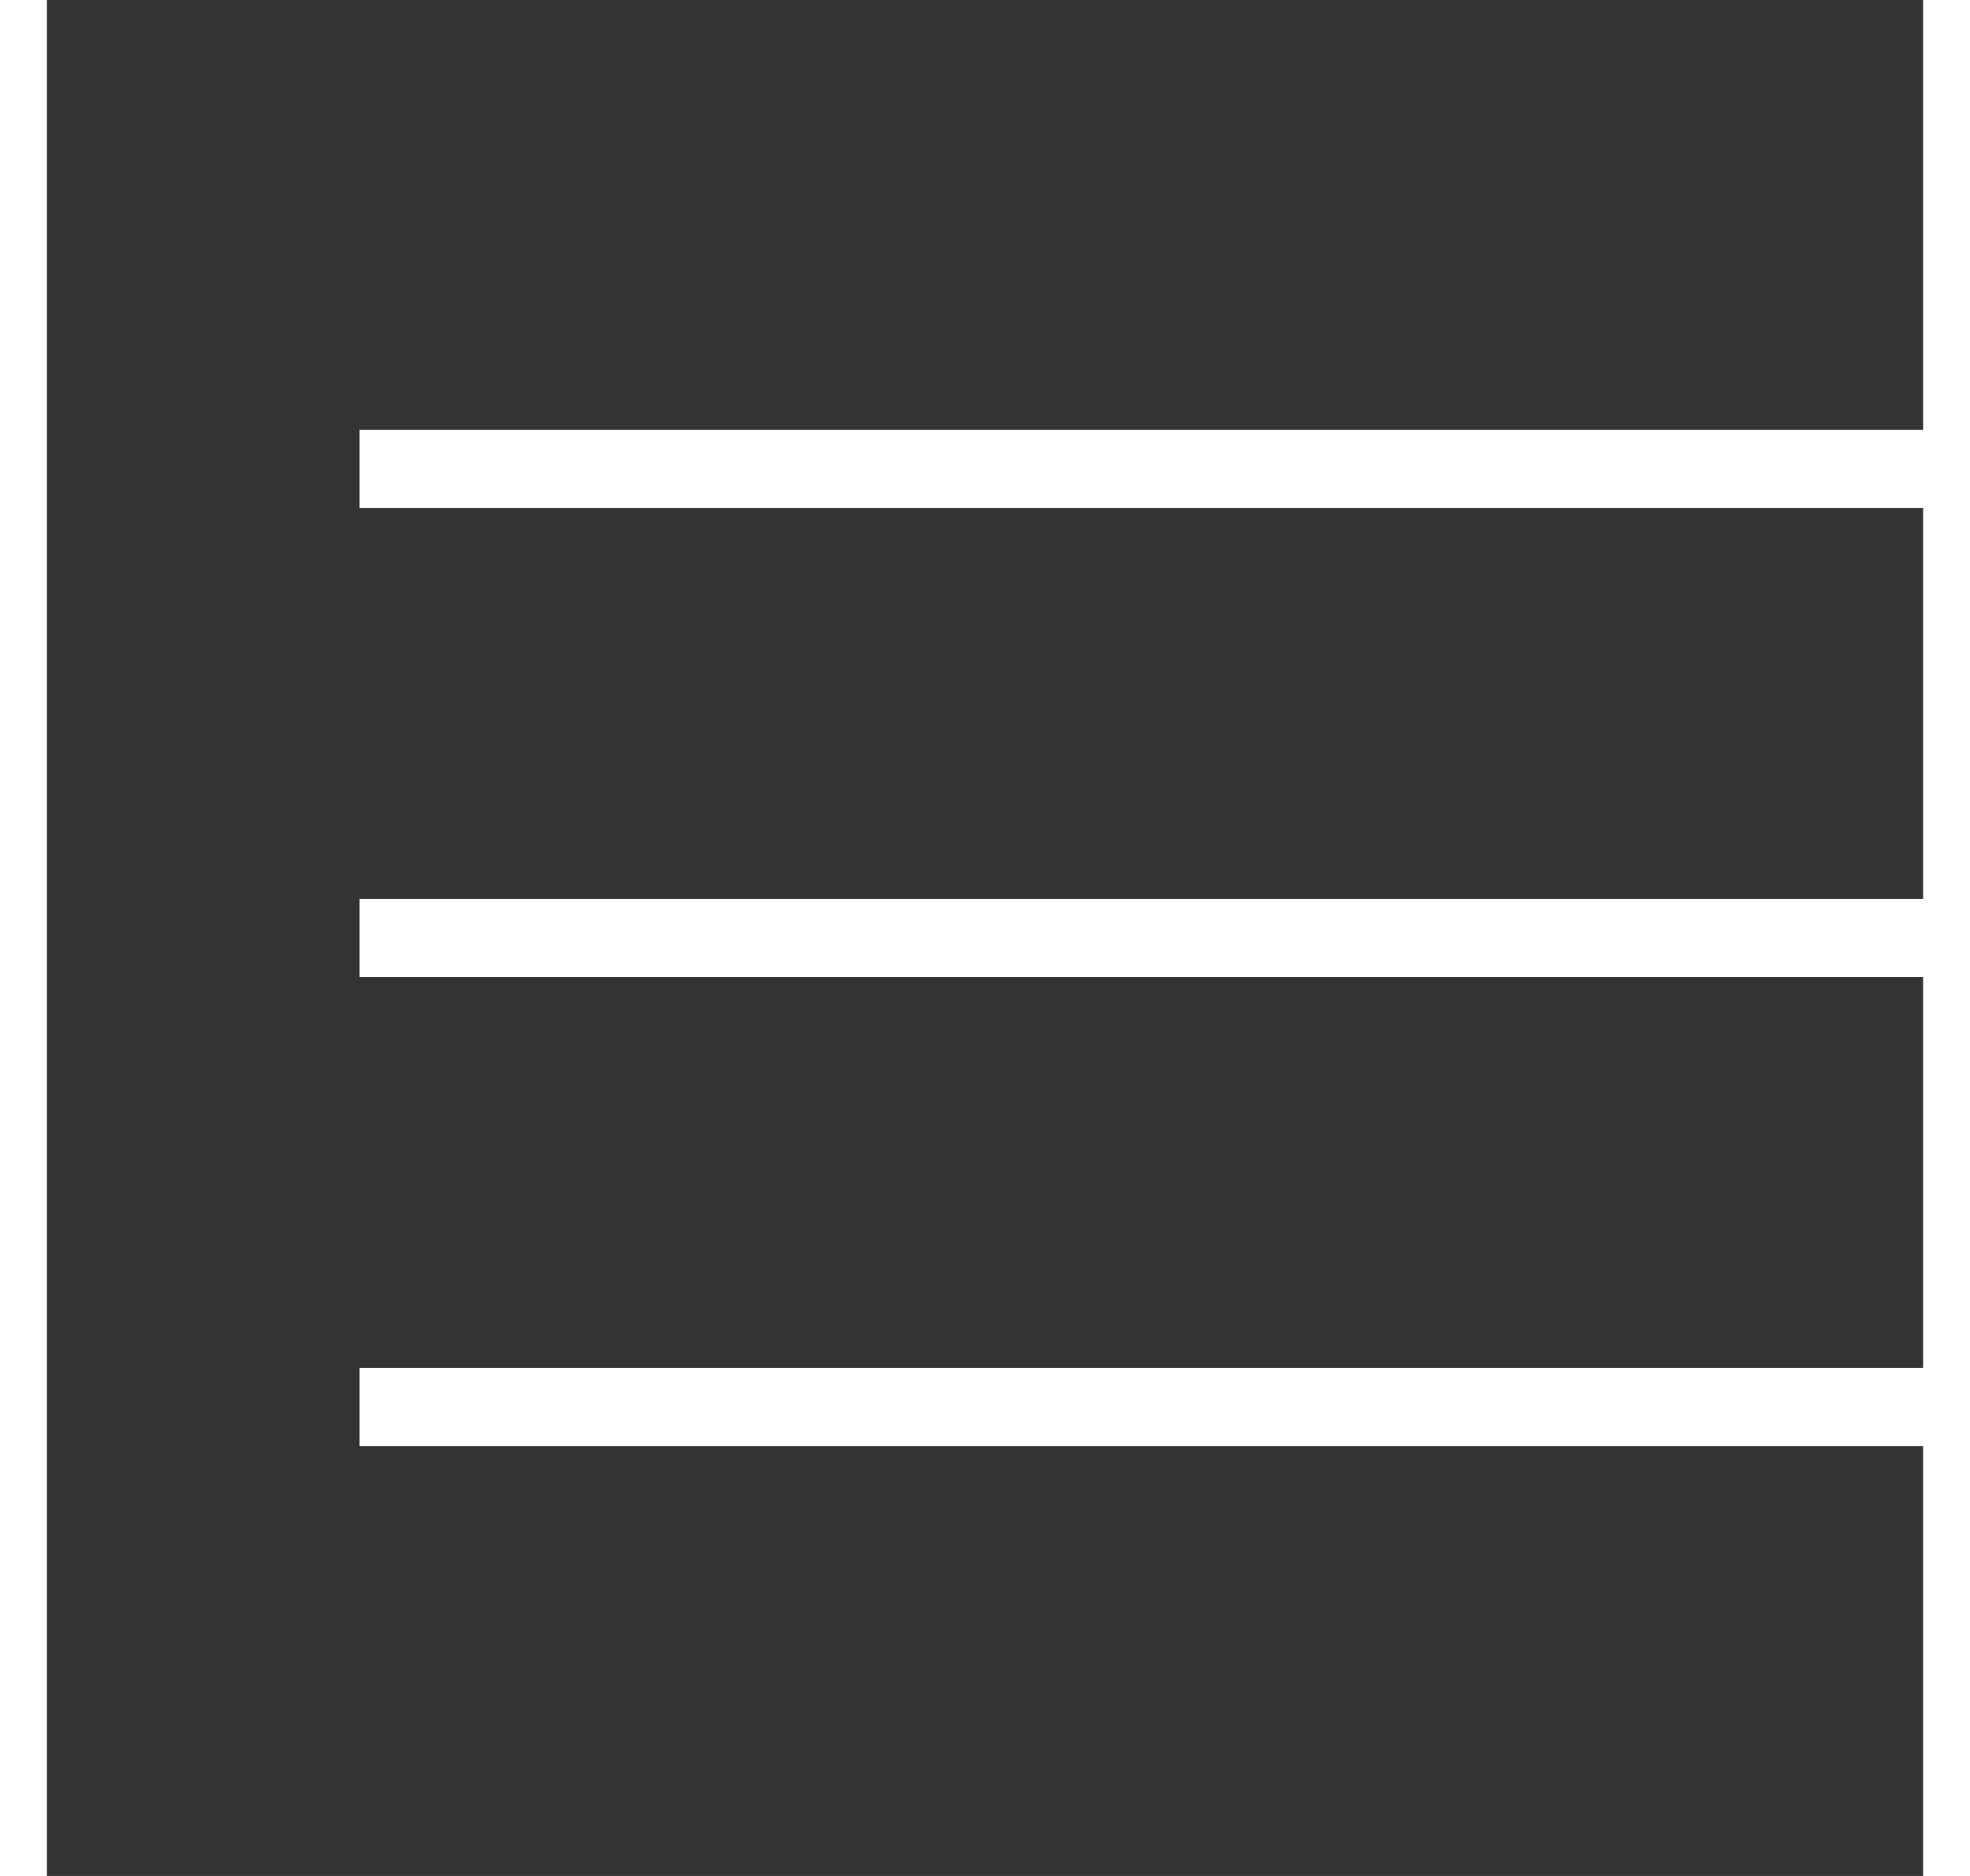 <svg
xmlns="http://www.w3.org/2000/svg"
className=" icon icon-tabler icon-tabler-menu-2"
width="42"
height="40"
viewBox="0 0 24 24"
strokeWidth="1.5"
stroke="currentColor"
fill="none"
strokeLinecap="round"
strokeLinejoin="round"
>
<rect x="0" y="0" width="24" height="24" fill="#333333" stroke="none"/>
<path stroke="none" d="M0 0h24v24H0z" />
<line x1="4" y1="6" x2="28" y2="6" stroke="#fff" />
<line x1="4" y1="12" x2="28" y2="12" stroke="#fff" />
<line x1="4" y1="18" x2="28" y2="18" stroke="#fff" />
</svg>